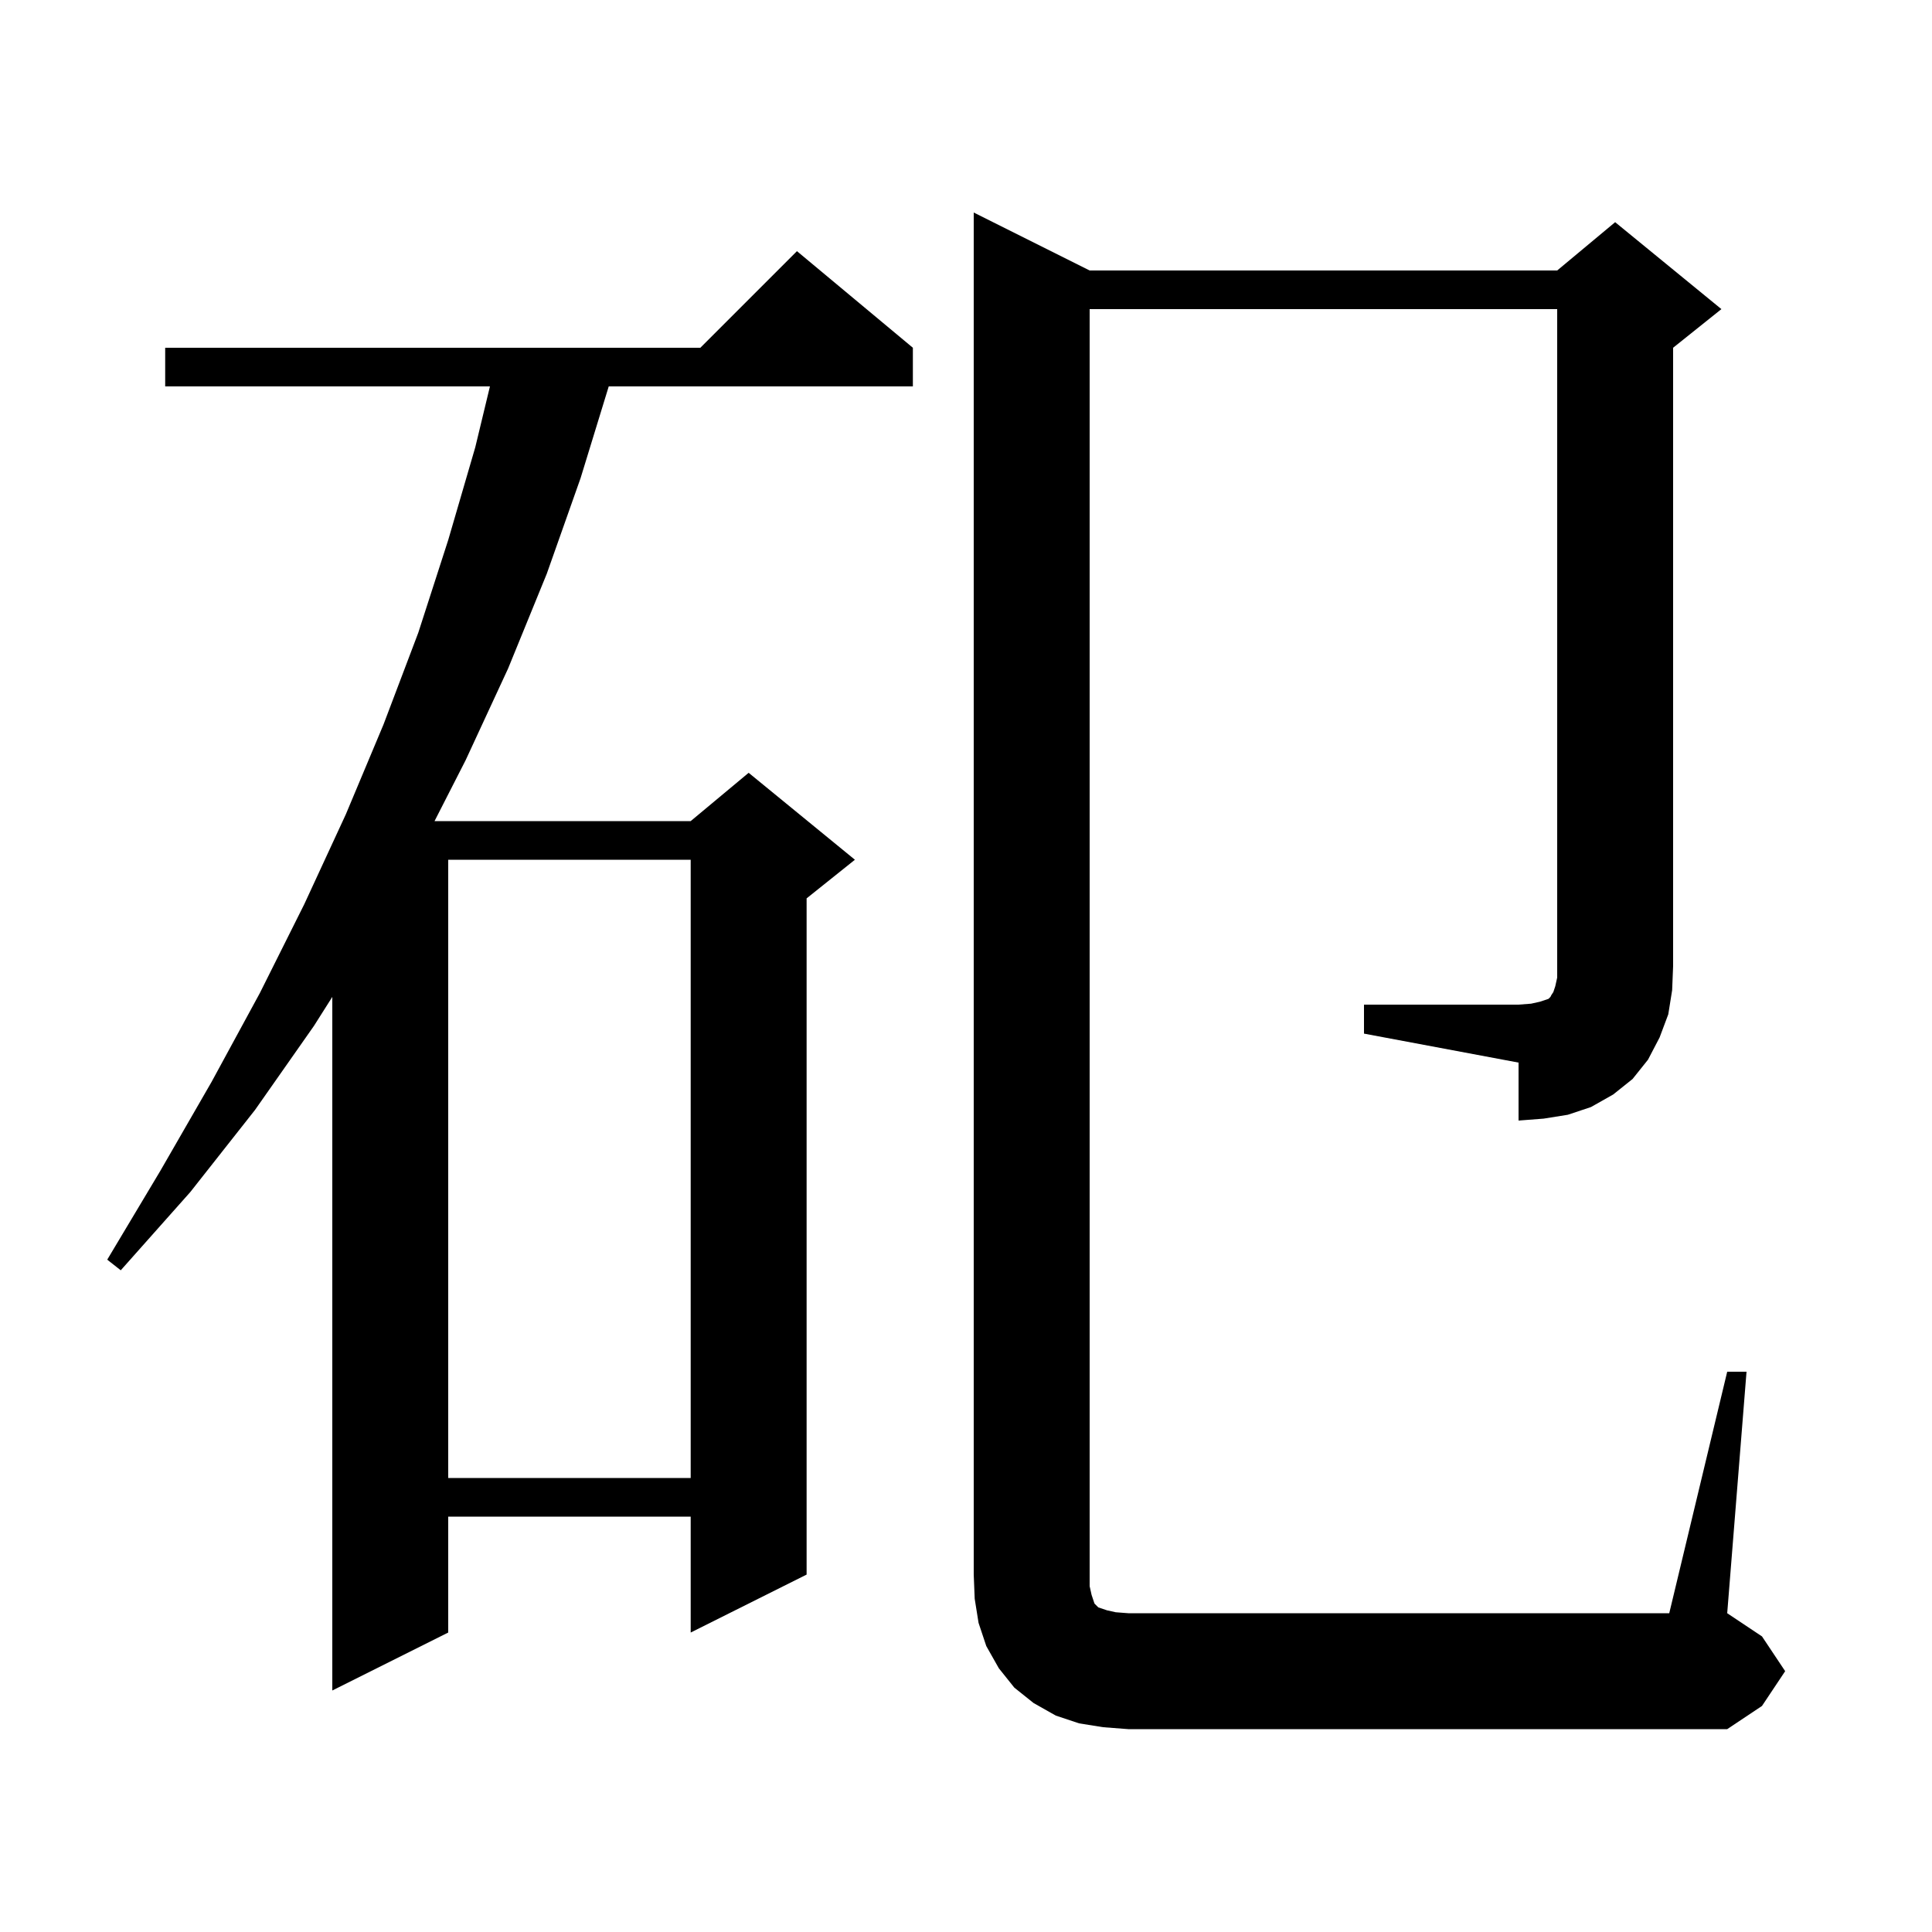 <svg xmlns="http://www.w3.org/2000/svg" xmlns:xlink="http://www.w3.org/1999/xlink" version="1.1" baseProfile="full" viewBox="0 0 200 200" width="200" height="200">
<g fill="black">
<path d="M 94.5 36.0 L 94.5 40.0 L 63.016 40.0 L 60.1 49.5 L 56.6 59.4 L 52.6 69.2 L 48.2 78.7 L 44.983 85.0 L 71.5 85.0 L 77.5 80.0 L 88.5 89.0 L 83.5 93.0 L 83.5 163.0 L 71.5 169.0 L 71.5 157.0 L 46.4 157.0 L 46.4 169.0 L 34.4 175.0 L 34.4 103.2 L 32.5 106.2 L 26.4 114.9 L 19.7 123.4 L 12.5 131.5 L 11.1 130.4 L 16.6 121.2 L 21.9 112.0 L 26.9 102.8 L 31.5 93.6 L 35.8 84.3 L 39.7 75.0 L 43.3 65.5 L 46.4 55.9 L 49.2 46.3 L 50.718 40.0 L 17.1 40.0 L 17.1 36.0 L 72.5 36.0 L 82.5 26.0 Z M 46.4 89.0 L 46.4 153.0 L 71.5 153.0 L 71.5 89.0 Z M 141.2 104.0 L 157.2 104.0 L 158.5 103.9 L 159.4 103.7 L 160.3 103.4 L 160.5 103.2 L 160.6 103.0 L 160.8 102.7 L 161.0 102.1 L 161.2 101.2 L 161.2 32.0 L 112.8 32.0 L 112.8 164.2 L 113.0 165.1 L 113.3 166.0 L 113.7 166.4 L 114.6 166.7 L 115.5 166.9 L 116.8 167.0 L 172.8 167.0 L 178.8 142.0 L 180.8 142.0 L 178.8 167.0 L 182.4 169.4 L 184.8 173.0 L 182.4 176.6 L 178.8 179.0 L 116.8 179.0 L 114.2 178.8 L 111.7 178.4 L 109.3 177.6 L 107.0 176.3 L 105.0 174.7 L 103.4 172.7 L 102.1 170.4 L 101.3 168.0 L 100.9 165.5 L 100.8 163.0 L 100.8 22.0 L 112.8 28.0 L 161.2 28.0 L 167.2 23.0 L 178.2 32.0 L 173.2 36.0 L 173.2 100.0 L 173.1 102.5 L 172.7 105.0 L 171.8 107.4 L 170.6 109.7 L 169.0 111.7 L 167.0 113.3 L 164.7 114.6 L 162.3 115.4 L 159.8 115.8 L 157.2 116.0 L 157.2 110.0 L 141.2 107.0 Z " />
</g>
</svg>
